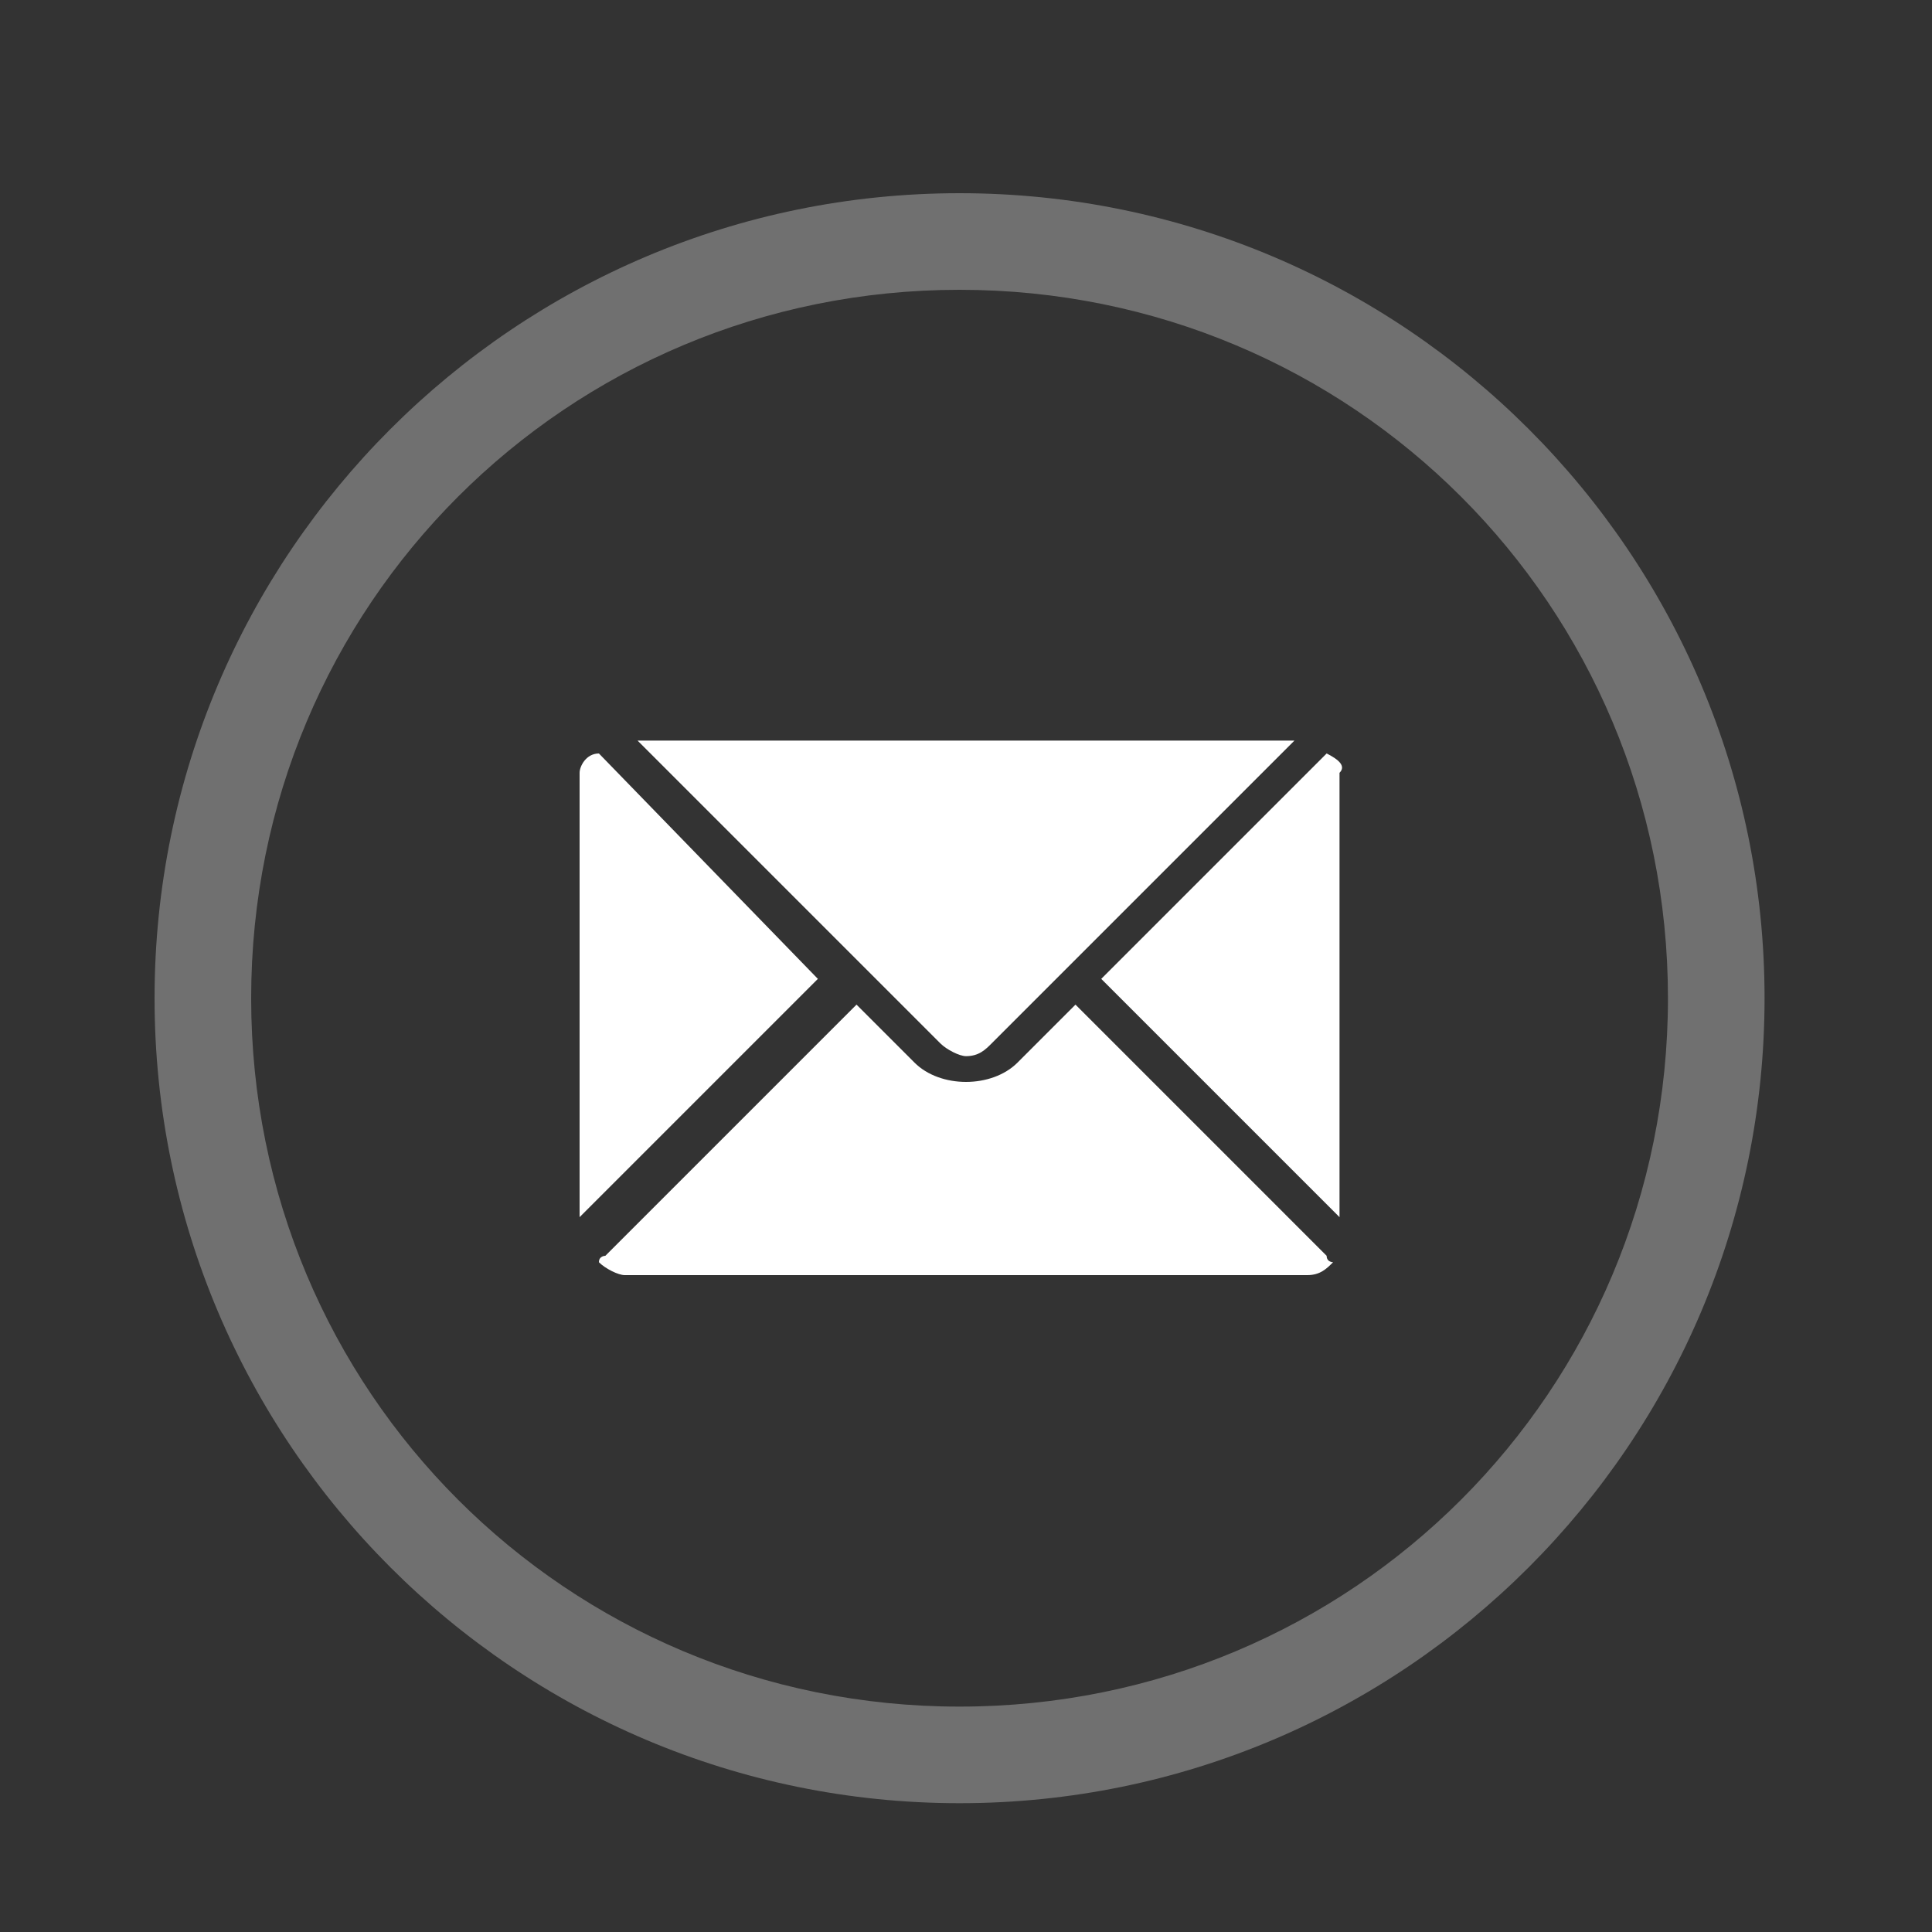 <?xml version="1.0" encoding="utf-8"?>
<!-- Generator: Adobe Illustrator 19.0.0, SVG Export Plug-In . SVG Version: 6.00 Build 0)  -->
<svg version="1.1" id="Capa_1" xmlns="http://www.w3.org/2000/svg" xmlns:xlink="http://www.w3.org/1999/xlink" x="0px" y="0px"
	 viewBox="0 0 30 30" style="enable-background:new 0 0 30 30;" xml:space="preserve">
<rect x="0" y="0" width="30" height="30" fill="#333333" stroke="none"/>
<style type="text/css">
	.st0{fill:#FFFFFF;}
	.st1{opacity:0.3;}
</style>
<g id="XMLID_35_">
	<g id="XMLID_60_">
		<g id="XMLID_97_">
			<path id="XMLID_98_" class="st0" d="M9.9,11.5l4.7,4.7c0.1,0.1,0.3,0.2,0.4,0.2c0.2,0,0.3-0.1,0.4-0.2l4.7-4.7H9.9z"/>
		</g>
		<g id="XMLID_92_">
			<g id="XMLID_93_">
				<path id="XMLID_96_" class="st0" d="M16.7,15.6l-0.9,0.9c-0.2,0.2-0.5,0.3-0.8,0.3c-0.3,0-0.6-0.1-0.8-0.3l-0.9-0.9l-3.9,3.9
					c0,0-0.1,0-0.1,0.1c0.1,0.1,0.3,0.2,0.4,0.2h10.6c0.2,0,0.3-0.1,0.4-0.2c0,0-0.1,0-0.1-0.1L16.7,15.6z"/>
			</g>
		</g>
		<g id="XMLID_64_">
			<g id="XMLID_86_">
				<path id="XMLID_87_" class="st0" d="M9.3,11.7C9.3,11.7,9.2,11.7,9.3,11.7c-0.2,0-0.3,0.2-0.3,0.3v6.9l3.7-3.7L9.3,11.7z"/>
			</g>
			<g id="XMLID_84_">
				<path id="XMLID_85_" class="st0" d="M20.6,11.7l-3.5,3.5l3.7,3.7v-6.9C20.9,11.9,20.8,11.8,20.6,11.7
					C20.7,11.7,20.6,11.7,20.6,11.7z"/>
			</g>
		</g>
	</g>
	<g id="XMLID_39_" class="st1">
		<path id="XMLID_41_" class="st0" d="M14.9,28C8,28,2.4,22.4,2.4,15.5S8,3,14.9,3s12.5,5.6,12.5,12.5S21.8,28,14.9,28z M14.9,4.5
			c-6.1,0-11,4.9-11,11s4.9,11,11,11s11-4.9,11-11S21,4.5,14.9,4.5z"/>
	</g>
</g>
</svg>

